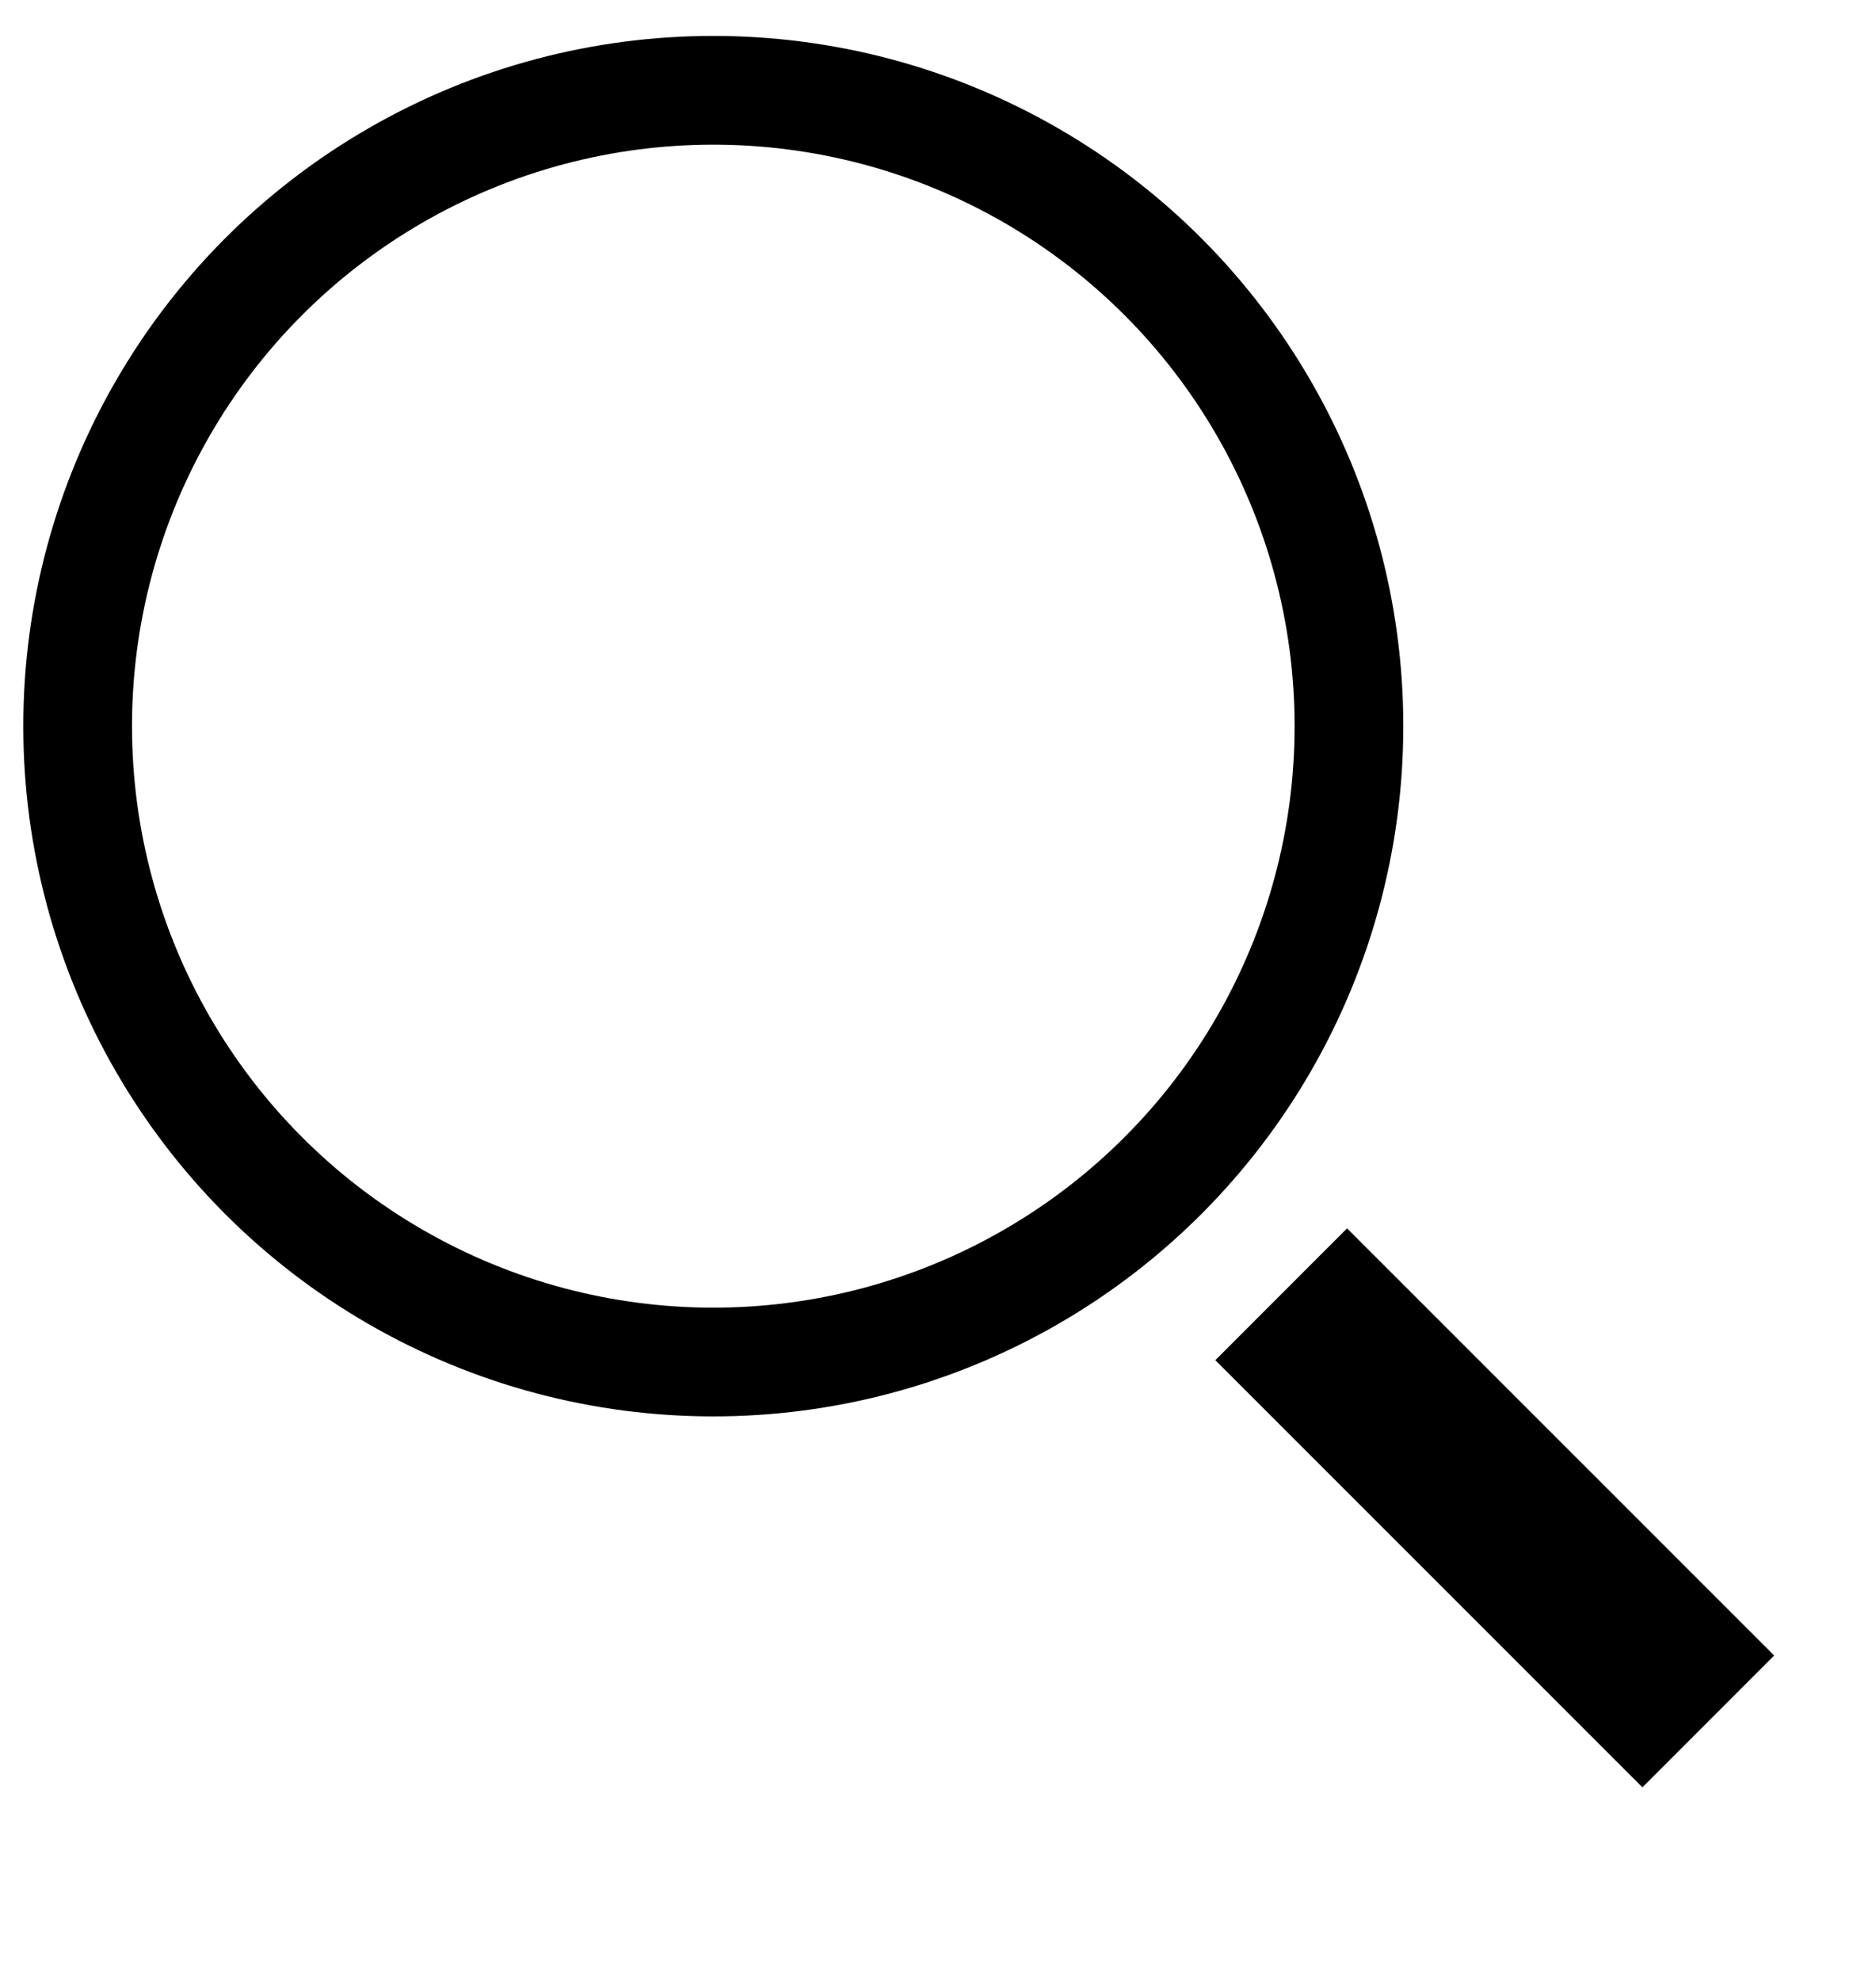 <svg width="18" height="19" viewBox="0 0 18 19" fill="none" xmlns="http://www.w3.org/2000/svg">
<circle cx="6.844" cy="6.965" r="6.099" stroke="black" stroke-width="1.043"/>
<path d="M12.293 12.414L16.391 16.511" stroke="black" stroke-width="1.788"/>
</svg>
